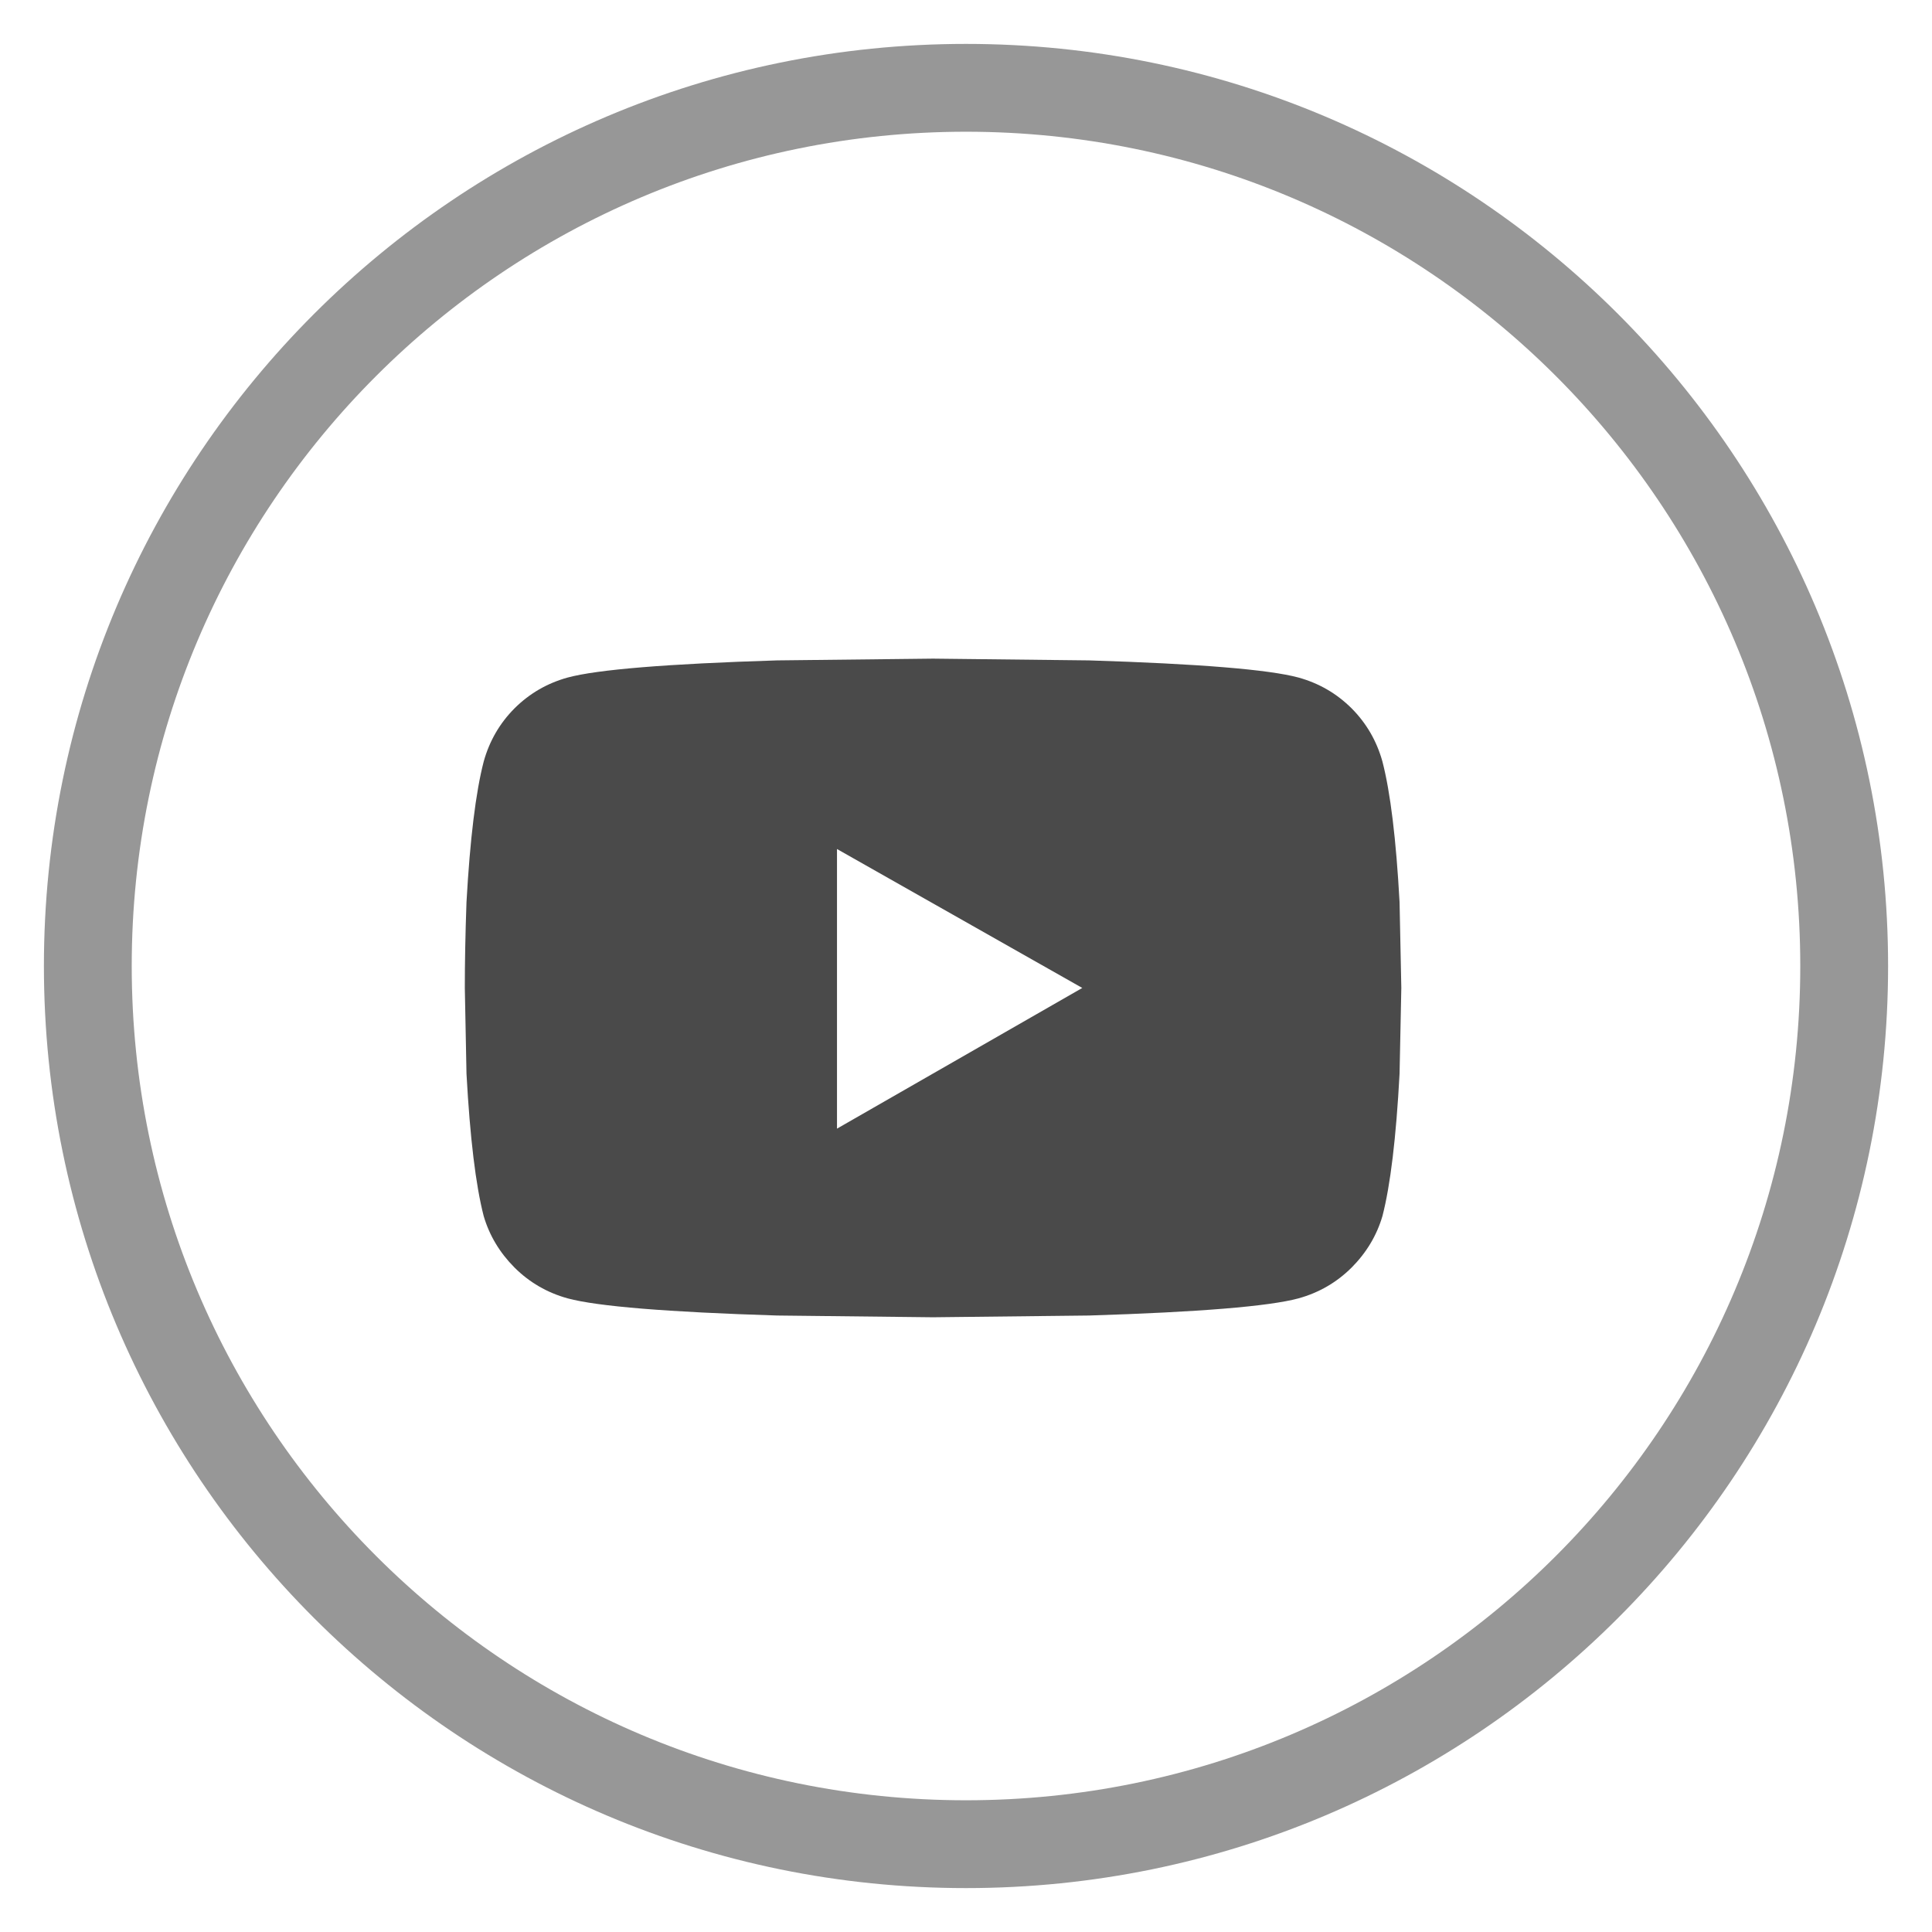 <?xml version="1.0" encoding="UTF-8"?>
<svg width="22px" height="22px" viewBox="0 0 22 22" version="1.1" xmlns="http://www.w3.org/2000/svg" xmlns:xlink="http://www.w3.org/1999/xlink">
    <!-- Generator: Sketch 63 (92445) - https://sketch.com -->
    <title>youtube</title>
    <desc>Created with Sketch.</desc>
    <g id="Page-1" stroke="none" stroke-width="1" fill="none" fill-rule="evenodd">
        <g id="201109_the_branford_group_home" transform="translate(-1254, -4106)" fill-rule="nonzero">
            <g id="youtube" transform="translate(1254.5, 4106.5)">
                <path d="M10.5,0 C4.701,0 0,4.701 0,10.5 C0,16.299 4.701,21 10.5,21 C16.299,21 21,16.299 21,10.5 C21,4.701 16.299,0 10.5,0 Z M10.5,1 C15.747,1 20,5.253 20,10.5 C20,15.747 15.747,20 10.5,20 C5.253,20 1,15.747 1,10.5 C1,5.253 5.253,1 10.5,1 Z" id="Oval-Copy-3" fill="#979797"></path>
                <path d="M10.125,14.5 L11.902,14.48 C13.152,14.441 13.947,14.376 14.285,14.285 C14.52,14.22 14.721,14.103 14.891,13.934 C15.06,13.764 15.177,13.569 15.242,13.348 C15.333,12.996 15.398,12.456 15.437,11.727 L15.437,11.727 L15.457,10.75 L15.437,9.773 C15.398,9.057 15.333,8.523 15.242,8.172 C15.177,7.938 15.06,7.736 14.891,7.566 C14.721,7.397 14.52,7.28 14.285,7.215 C13.947,7.124 13.152,7.059 11.902,7.02 L11.902,7.02 L10.125,7 L8.348,7.02 C7.098,7.059 6.303,7.124 5.965,7.215 C5.73,7.28 5.529,7.397 5.359,7.566 C5.19,7.736 5.073,7.938 5.008,8.172 C4.917,8.523 4.852,9.057 4.812,9.773 C4.799,10.138 4.793,10.464 4.793,10.75 L4.793,10.75 L4.812,11.727 C4.852,12.456 4.917,12.996 5.008,13.348 C5.073,13.569 5.19,13.764 5.359,13.934 C5.529,14.103 5.73,14.22 5.965,14.285 C6.303,14.376 7.098,14.441 8.348,14.48 L8.348,14.48 L10.125,14.5 Z M9.031,12.352 L9.031,9.168 L11.824,10.75 L9.031,12.352 Z" id="y" fill="#4A4A4A"></path>
            </g>
        </g>
    </g>
</svg>